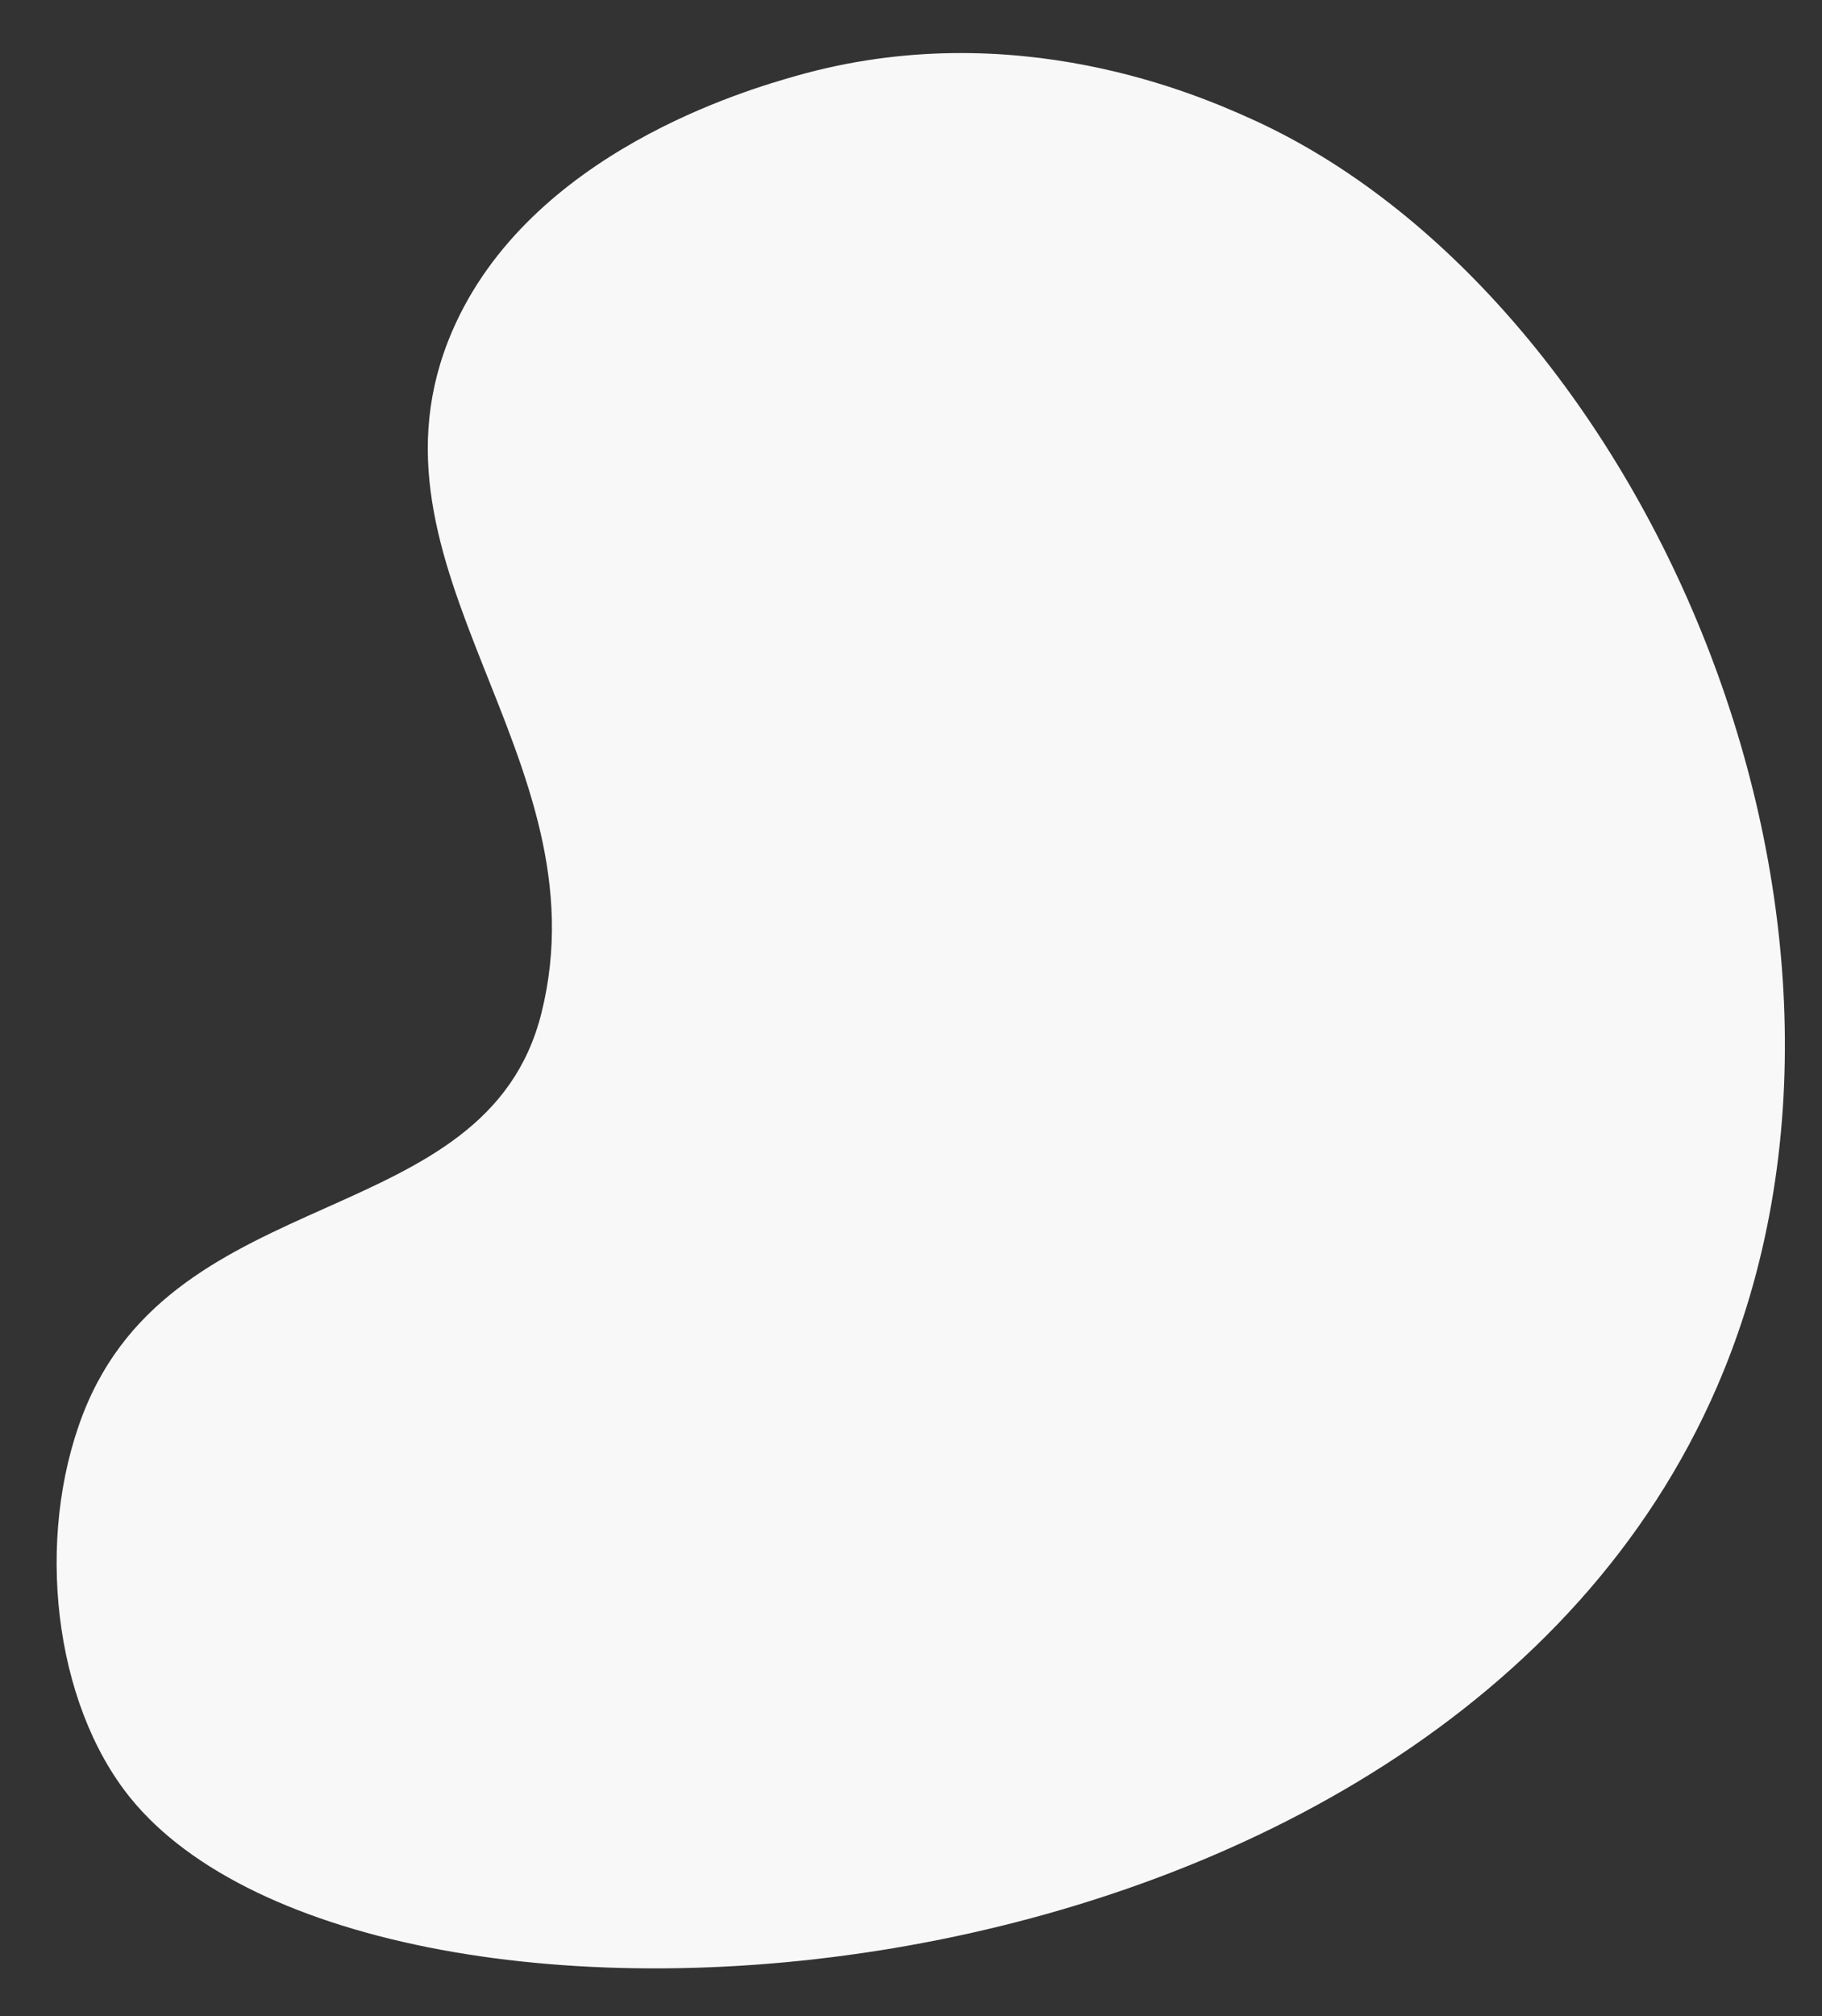 <?xml version="1.0" encoding="utf-8"?>
<!-- Generator: Adobe Illustrator 24.3.0, SVG Export Plug-In . SVG Version: 6.00 Build 0)  -->
<svg version="1.2" baseProfile="tiny" id="Layer_1" xmlns="http://www.w3.org/2000/svg" xmlns:xlink="http://www.w3.org/1999/xlink"
	 x="0px" y="0px" viewBox="0 0 1817.71 2010.59" overflow="visible" xml:space="preserve">
<rect x="0" y="0" width="1817.71" height="2010.59" fill="#333333" stroke="none"/>
<path id="Path_17577" fill="#F8F8F8" d="M1246.74,117.89c-48.14-21.54-233.66-104.55-452.66-42.17
	C747.5,88.98,528.49,151.36,451.25,330c-102.2,236.37,152.99,423.76,88.91,680.28c-55.1,220.58-366.61,164.24-457.53,400.27
	c-47.46,123.22-29.5,287.24,47.4,382.3c240.01,296.69,1305.46,232.45,1583.24-410.65C1915.46,914.08,1634.57,291.43,1246.74,117.89z
	"/>
</svg>
